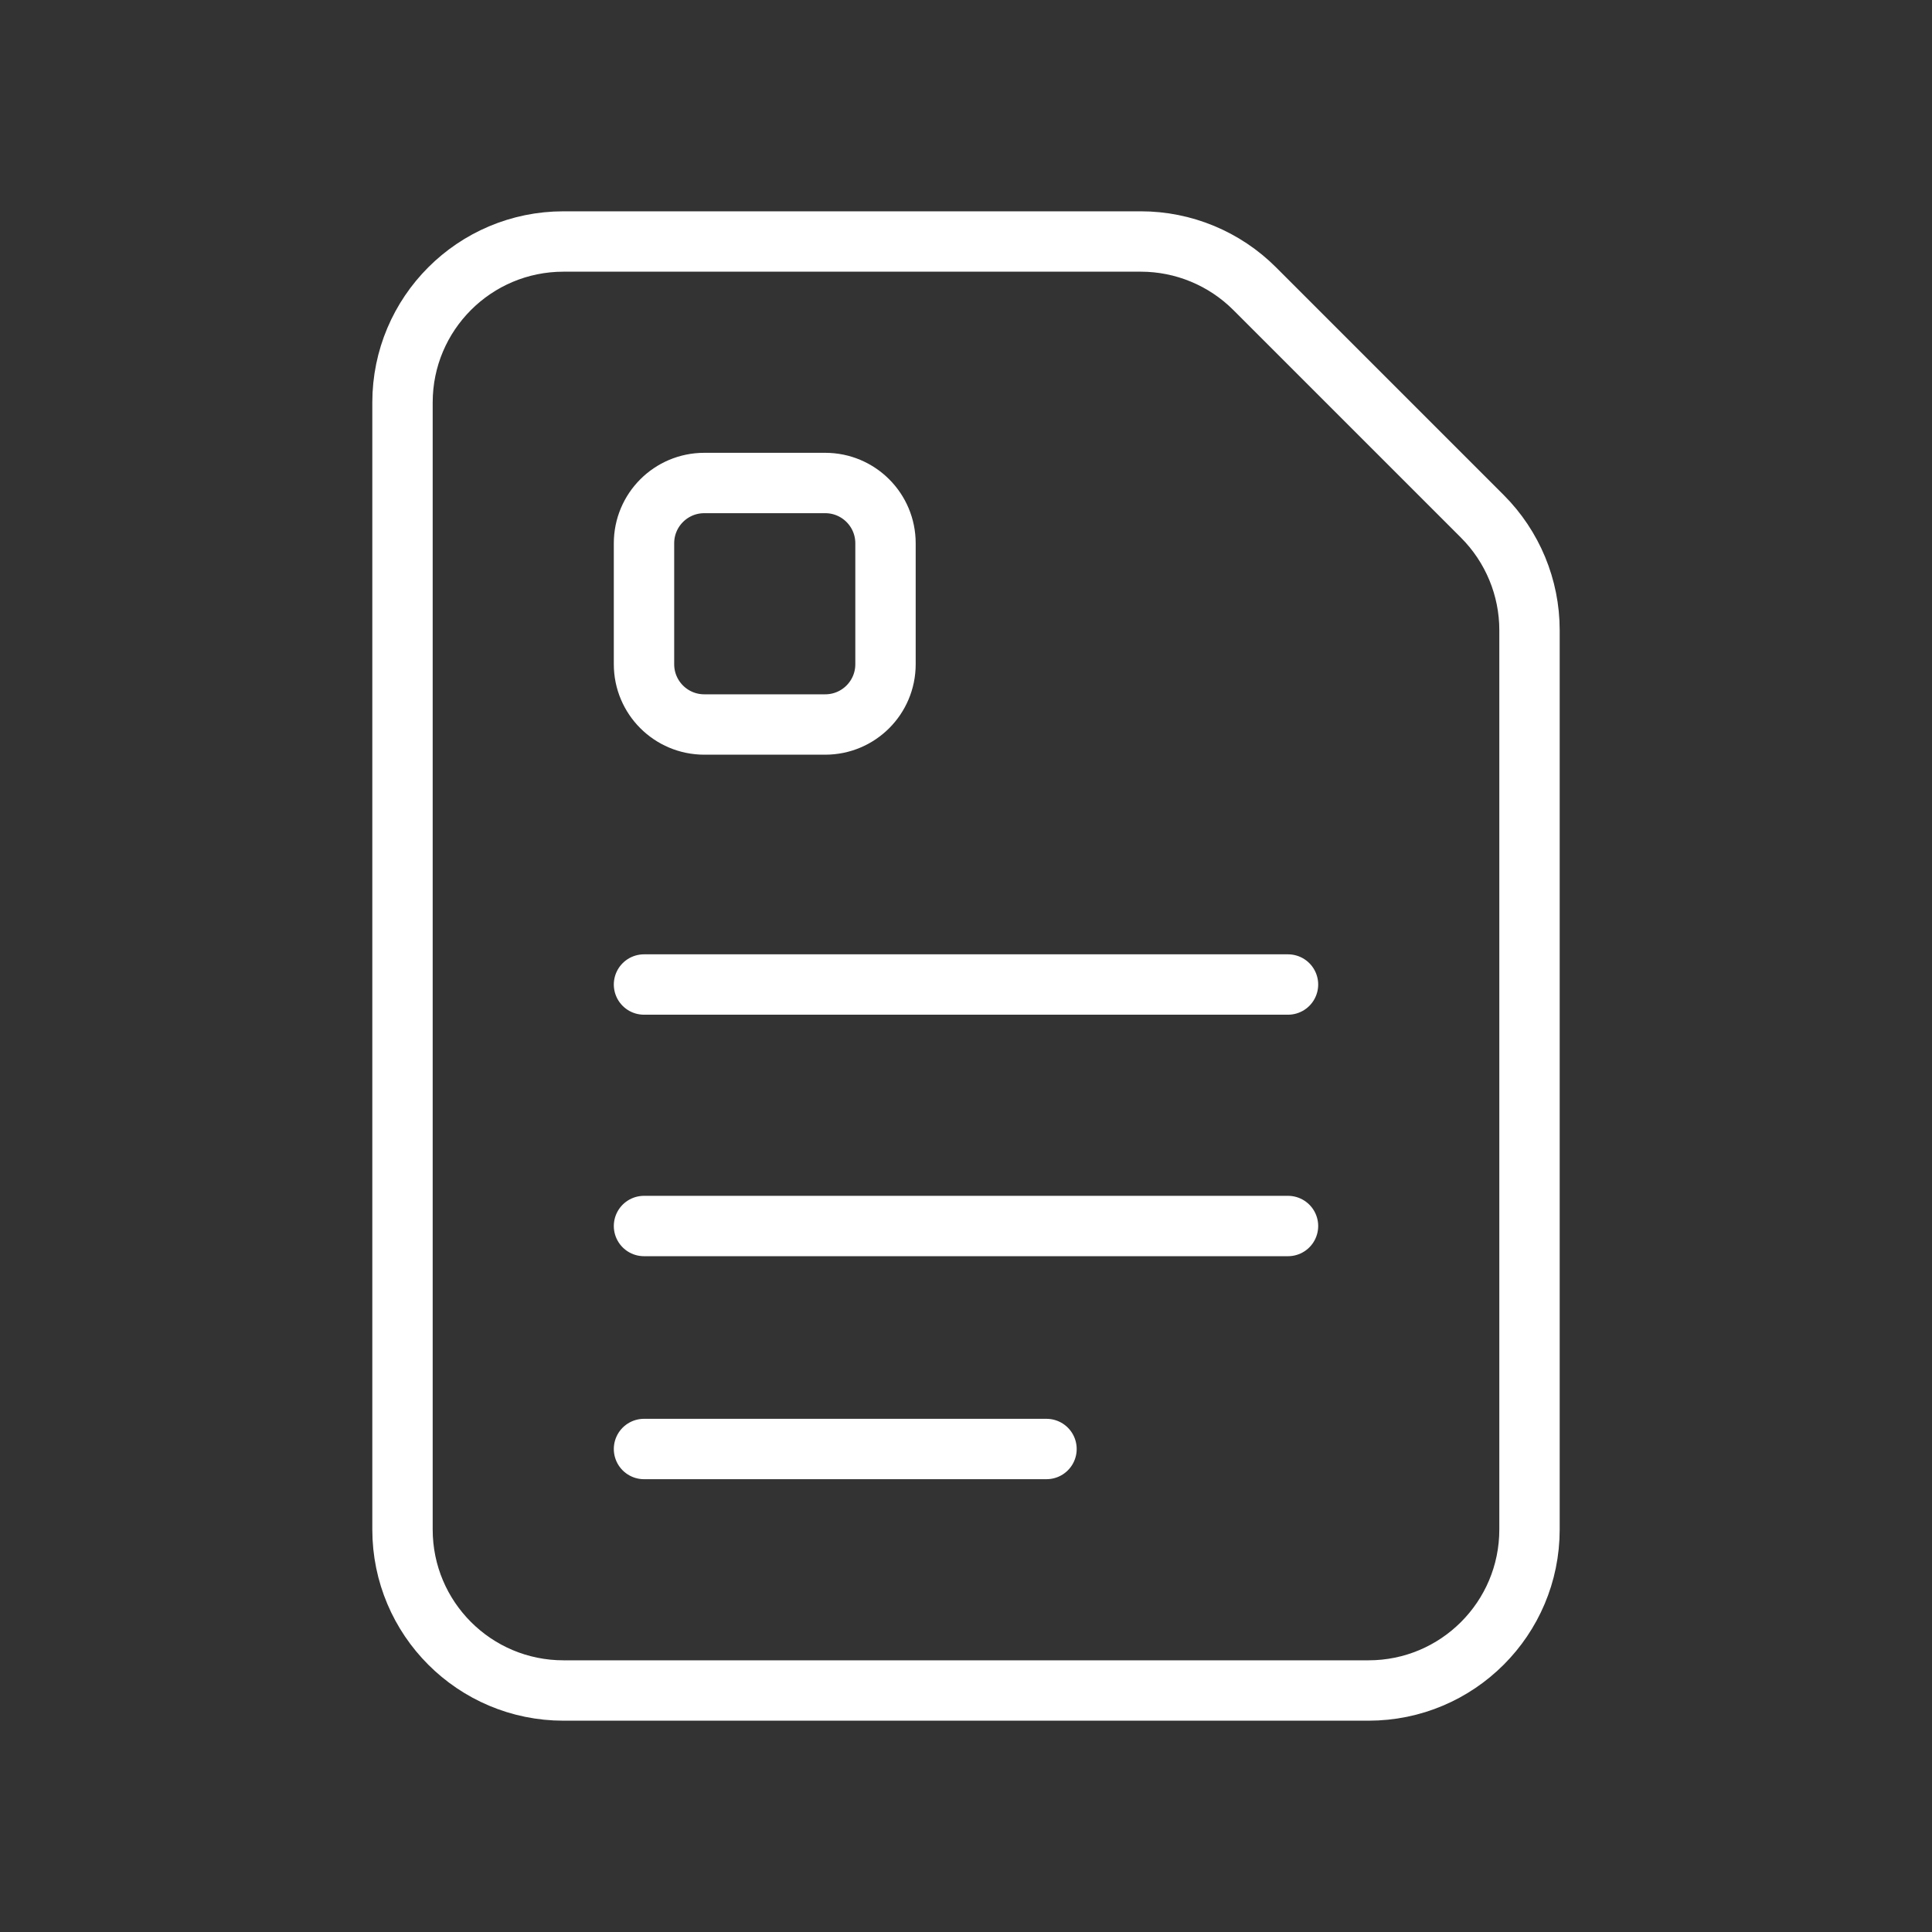 <?xml version="1.0" encoding="UTF-8"?> <svg xmlns="http://www.w3.org/2000/svg" width="48" height="48" viewBox="0 0 48 48" fill="none"><rect x="0" y="0" width="48" height="48" fill="#333333" stroke="none"/><path fill-rule="evenodd" clip-rule="evenodd" d="M36.828 12.828L31.172 7.172C30.422 6.422 29.404 6 28.344 6H14C11.79 6 10 7.79 10 10V38C10 40.21 11.79 42 14 42H34C36.21 42 38 40.21 38 38V15.656C38 14.596 37.578 13.578 36.828 12.828V12.828Z" stroke="white" stroke-width="1.5" stroke-linecap="round" stroke-linejoin="round"></path><path d="M16 24.46H32" stroke="white" stroke-width="1.5" stroke-linecap="round" stroke-linejoin="round"></path><path d="M16 30.46H32" stroke="white" stroke-width="1.5" stroke-linecap="round" stroke-linejoin="round"></path><path d="M16 36H26" stroke="white" stroke-width="1.5" stroke-linecap="round" stroke-linejoin="round"></path><path fill-rule="evenodd" clip-rule="evenodd" d="M16 16.502V13.498C16 12.67 16.67 12 17.498 12H20.502C21.33 12 22 12.67 22 13.498V16.502C22 17.33 21.33 18 20.502 18H17.498C16.67 18 16 17.33 16 16.502Z" stroke="white" stroke-width="1.5" stroke-linecap="round" stroke-linejoin="round"></path></svg> 